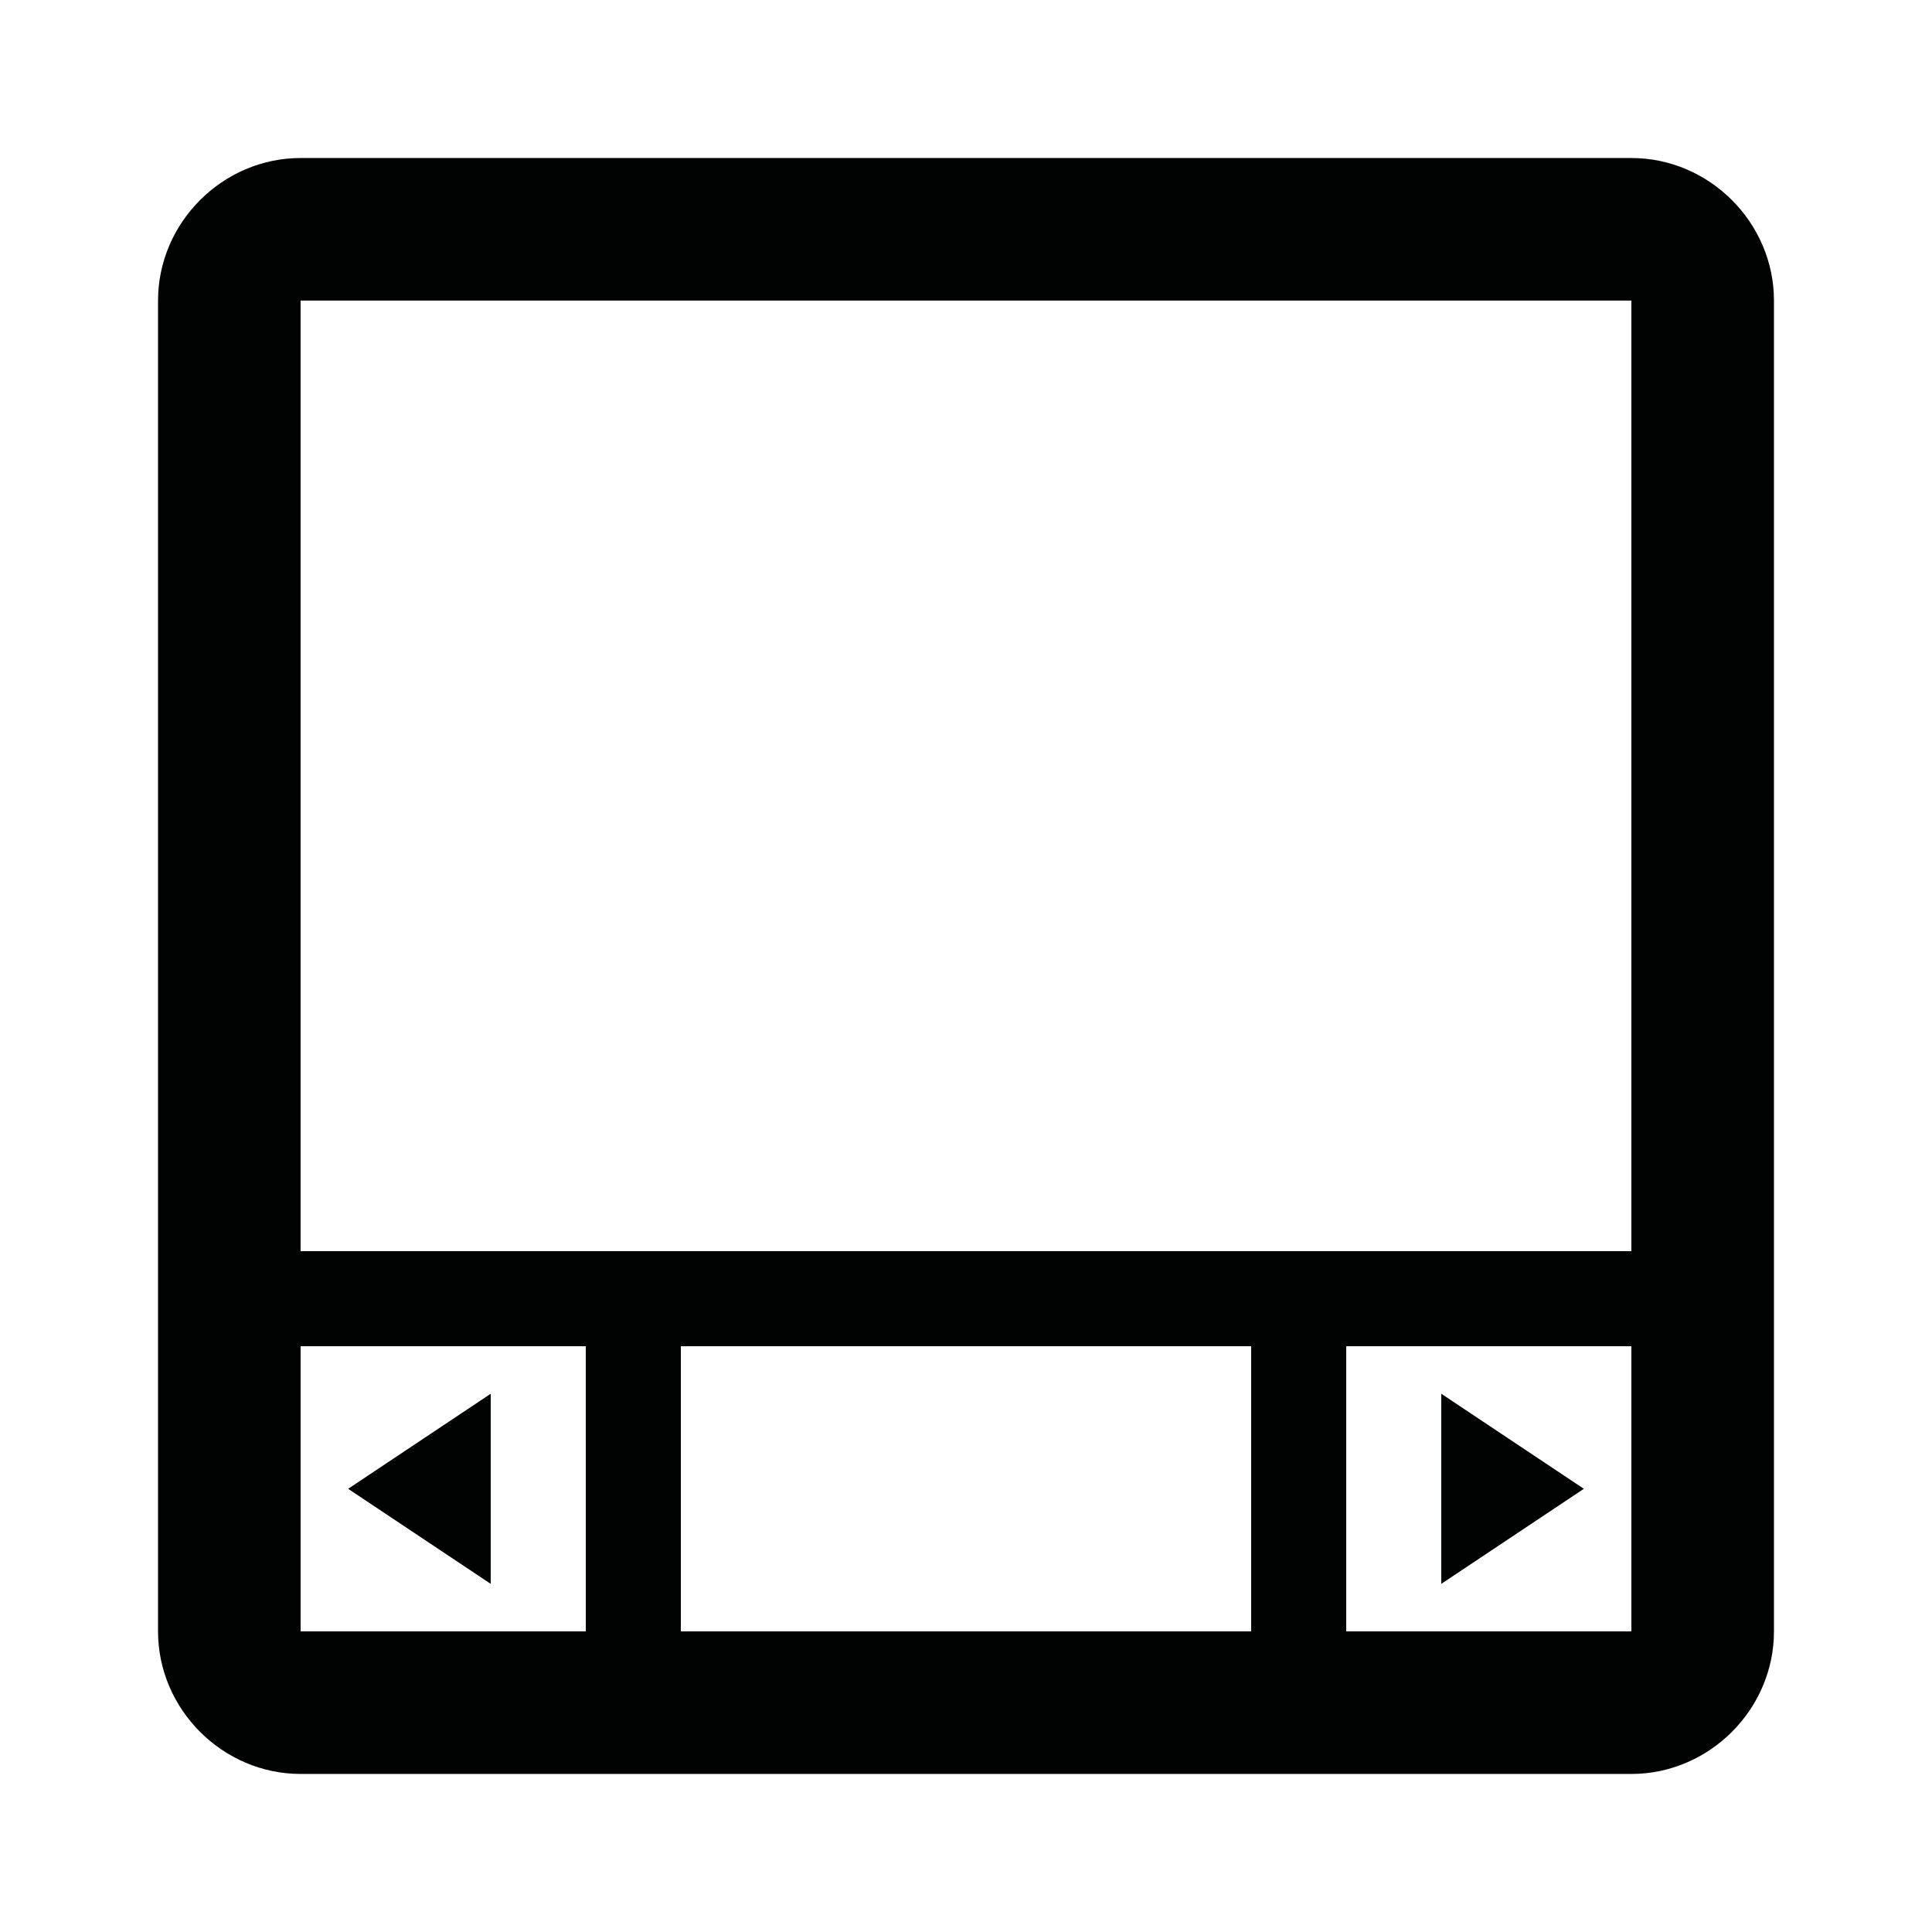 <?xml version="1.0" encoding="UTF-8"?>
<!-- Uploaded to: SVG Repo, www.svgrepo.com, Generator: SVG Repo Mixer Tools -->
<svg width="800px" height="800px" version="1.1" viewBox="144 144 512 512" xmlns="http://www.w3.org/2000/svg">
 <g fill="#010202">
  <path d="m185.88 223.66v352.67c0 20.656 17.129 37.785 37.785 37.785h352.67c20.656 0 37.785-17.129 37.785-37.785v-352.67c0-20.656-17.129-37.785-37.785-37.785h-352.67c-20.656 0-37.785 17.129-37.785 37.785zm113.36 352.67h-75.574v-75.57h75.57zm176.33 0h-151.14v-75.57h151.14zm100.76 0h-75.57v-75.57h75.57zm0-100.76h-352.67v-251.91h352.67z"/>
  <path d="m274.05 513.36-37.785 25.191 37.785 25.191z"/>
  <path d="m525.95 513.36v50.383l37.789-25.191z"/>
 </g>
</svg>